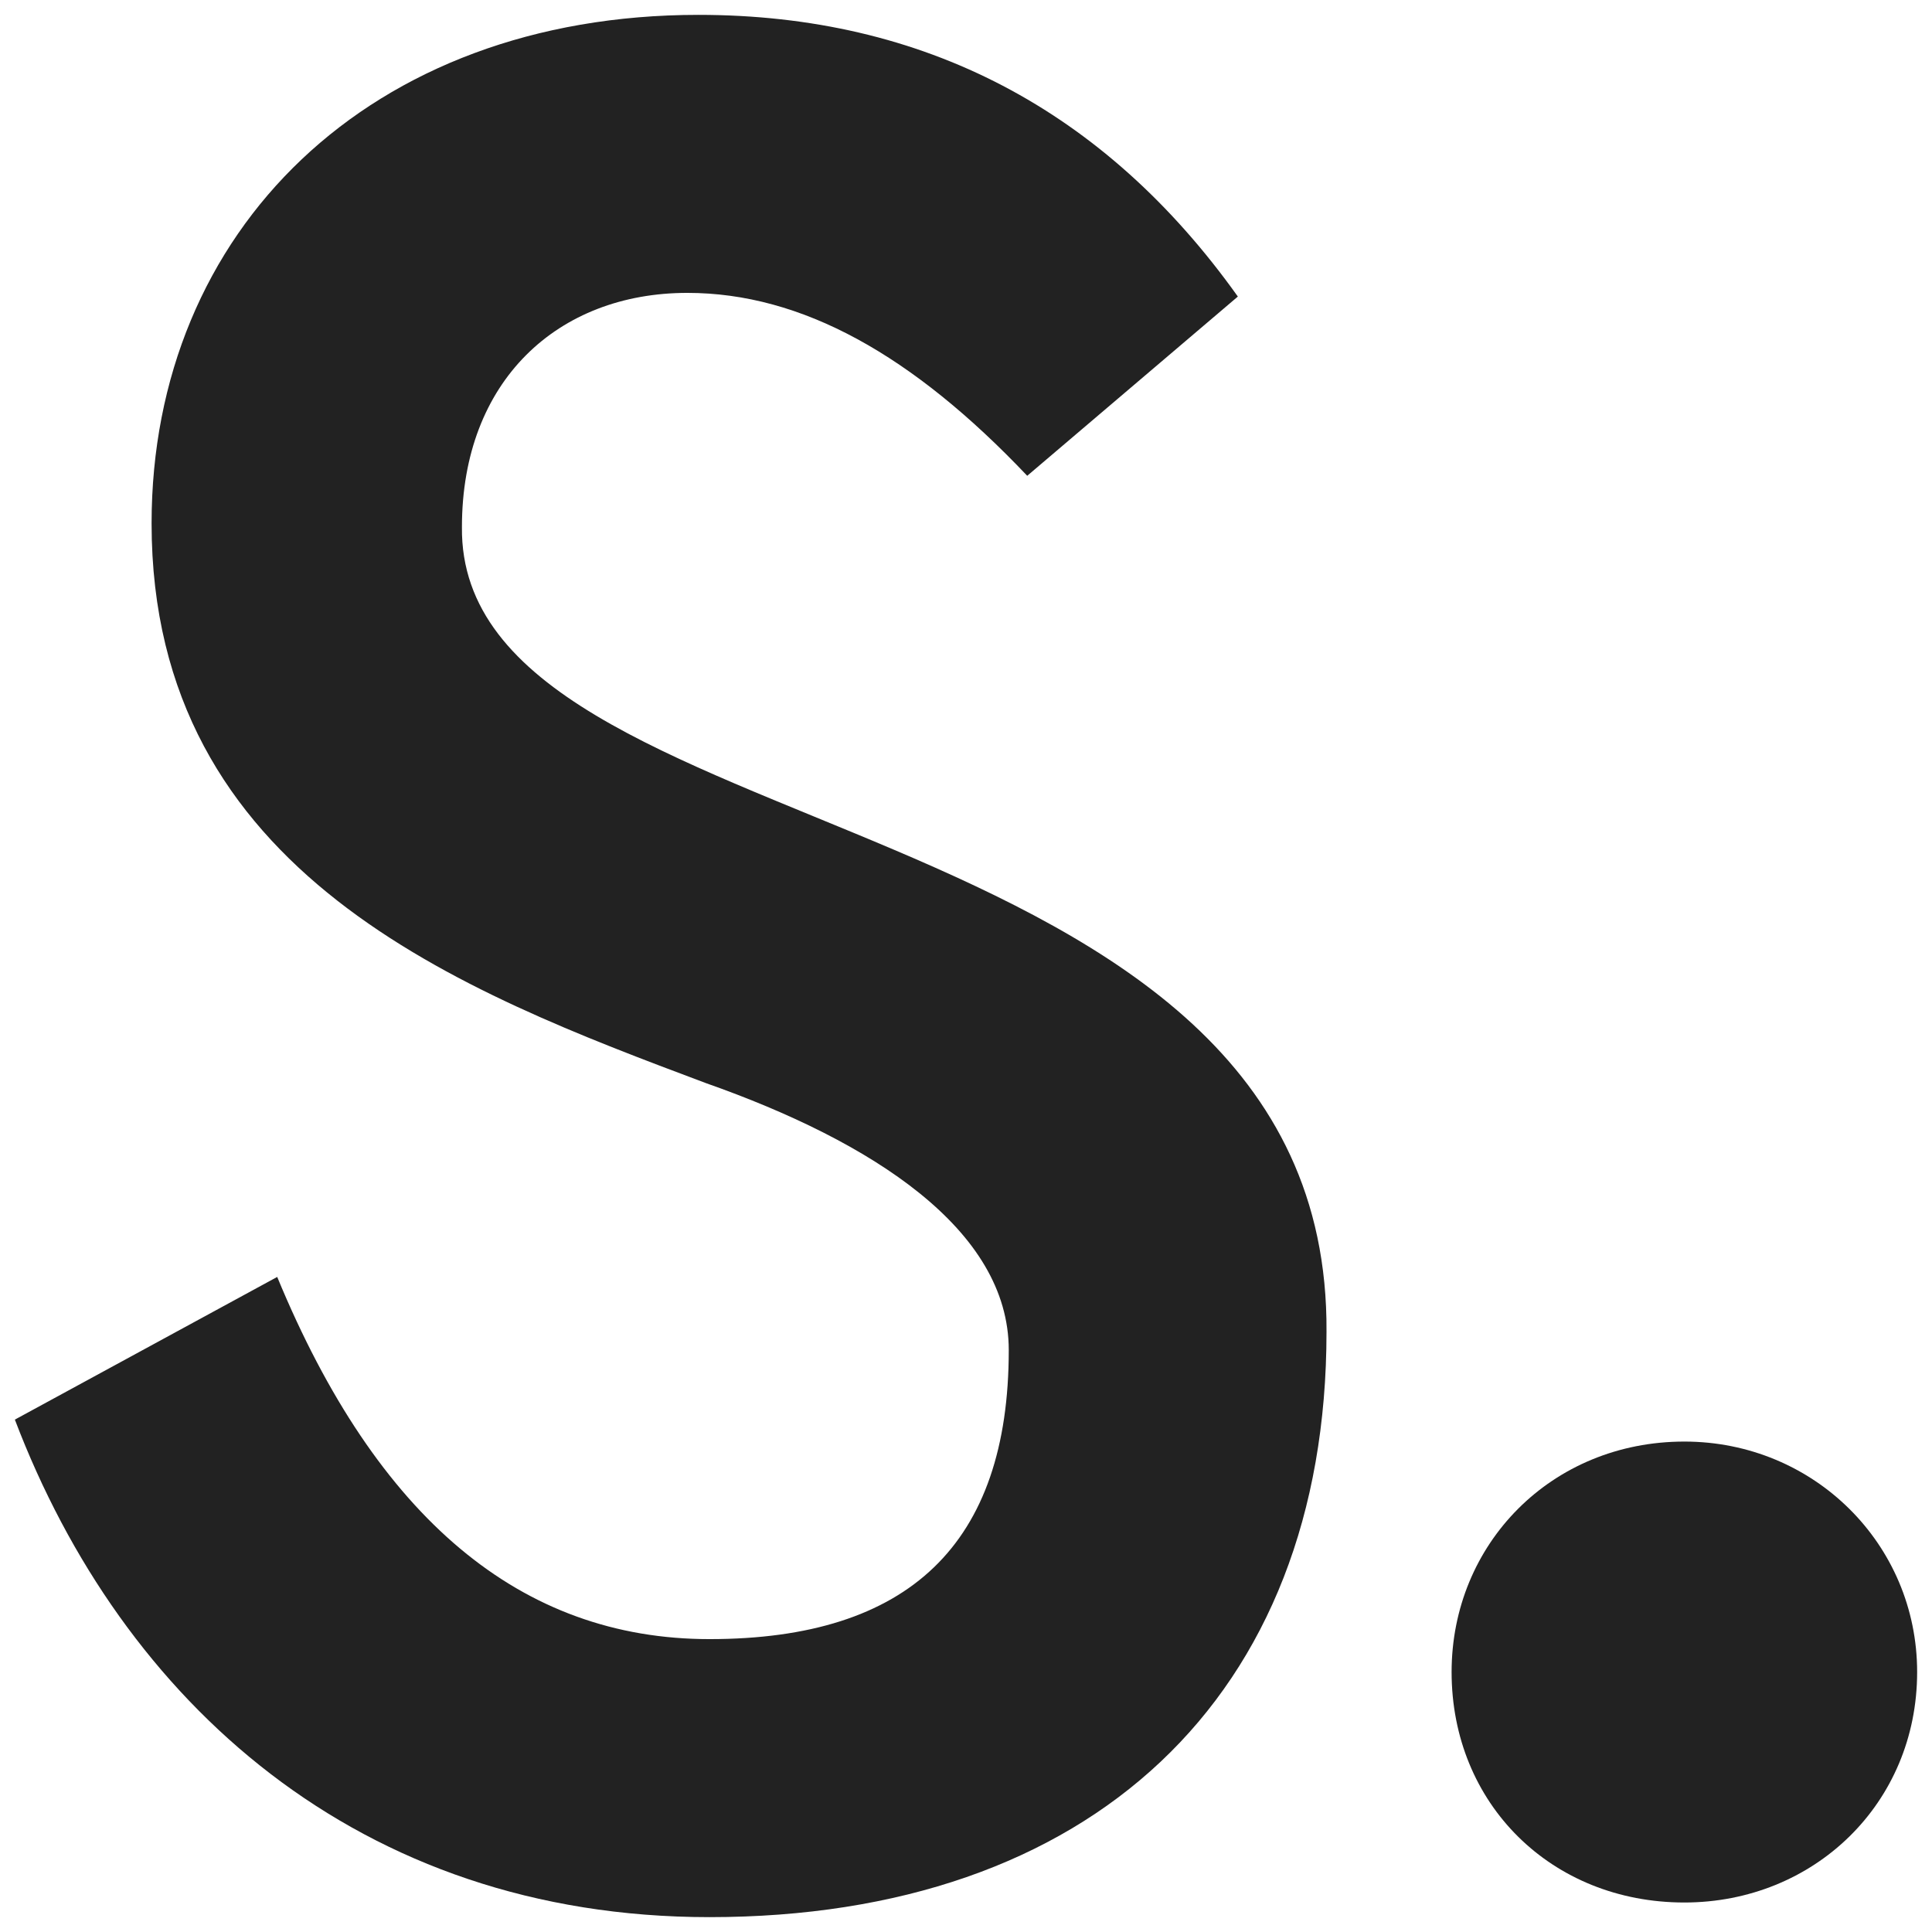 <svg width="52" height="52" viewBox="0 0 52 52" fill="none" xmlns="http://www.w3.org/2000/svg">
    <path d="M18.798 0.4C9.947 0.4 4.08 6.209 4.08 14.086C4.08 23.538 12.433 26.689 18.997 29.151C23.472 30.726 27.151 33.089 27.151 36.339C27.151 41.557 24.466 44.117 19.096 44.117C14.024 44.117 10.146 40.868 7.461 34.369L0.4 38.209C3.284 45.791 9.649 51.6 19.096 51.6C29.339 51.6 35.703 45.692 35.703 35.846C35.803 21.274 12.334 23.046 12.433 14.185C12.433 10.246 15.019 7.883 18.499 7.883C21.582 7.883 24.566 9.557 27.648 12.806L33.317 7.982C29.737 2.96 24.864 0.4 18.798 0.4Z" fill="#222222"/>
    <path d="M39.07 45.003C39.07 48.548 41.755 51.206 45.335 51.206C48.816 51.206 51.6 48.548 51.6 45.003C51.6 41.557 48.816 38.8 45.335 38.8C41.755 38.8 39.07 41.557 39.07 45.003Z" fill="#222222"/>
</svg>
